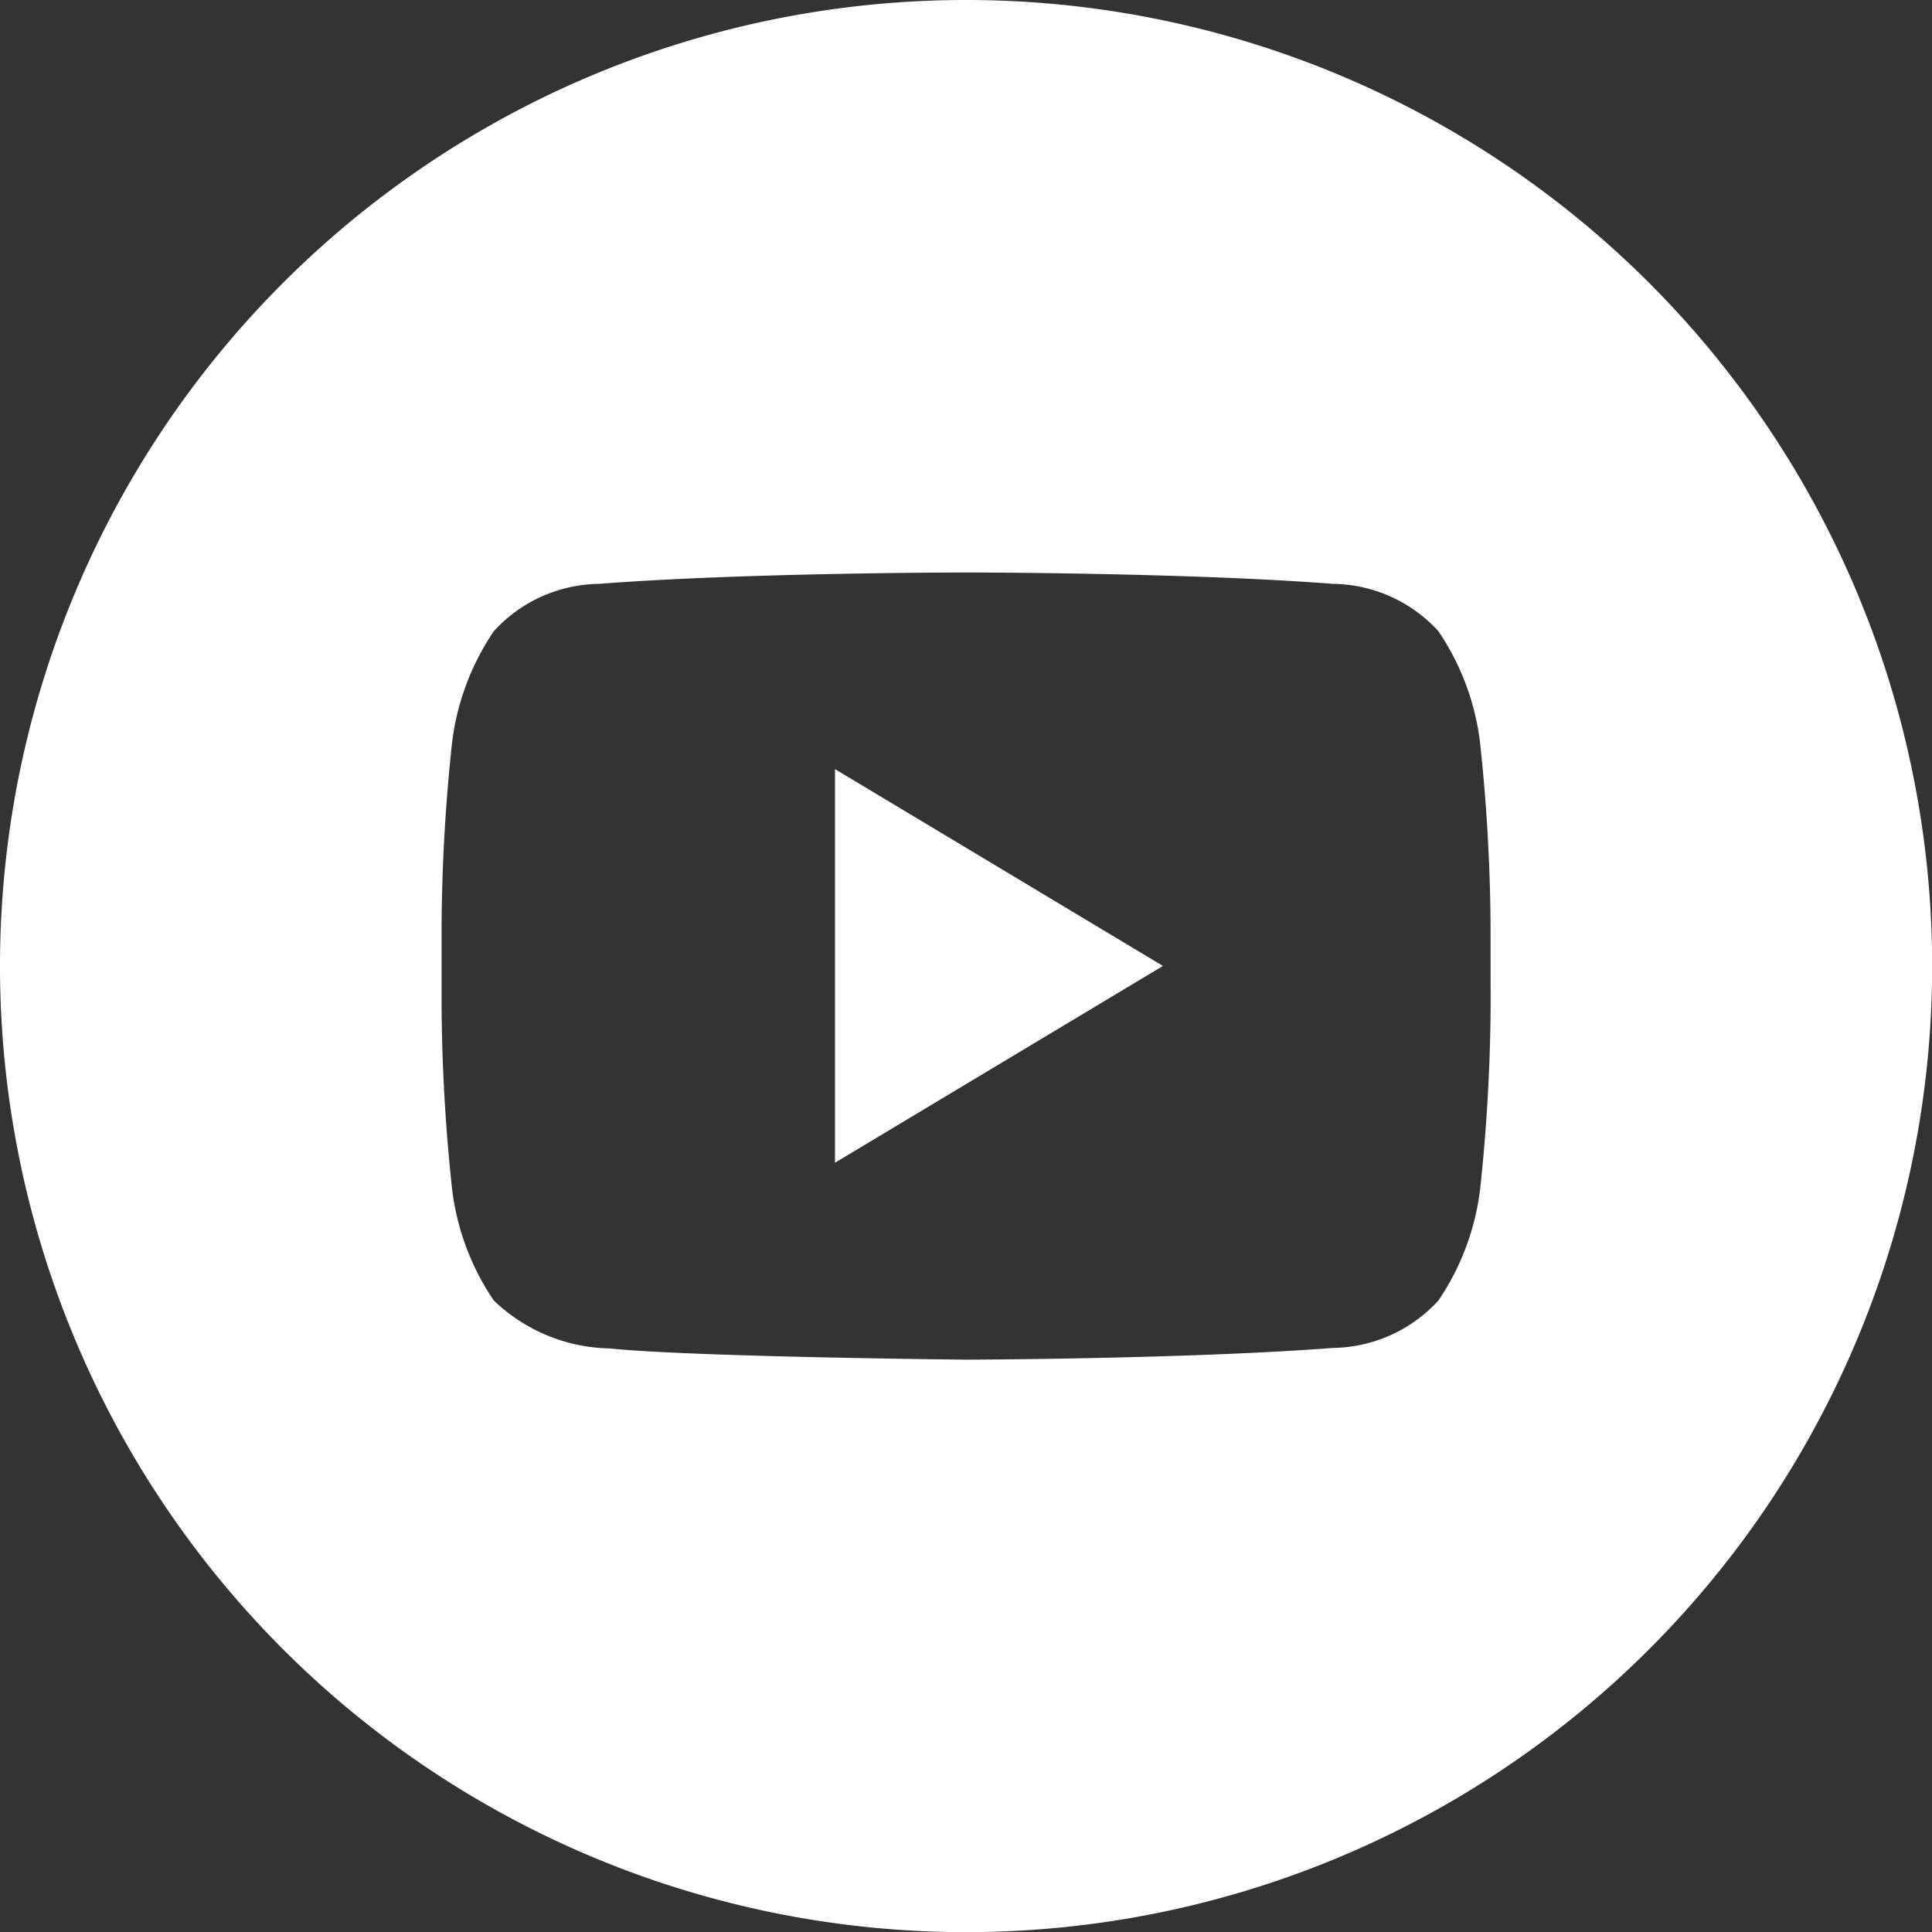 <svg id="yt" xmlns="http://www.w3.org/2000/svg" width="26.998" height="26.998" viewBox="0 0 26.998 26.998">
  <rect x="0" y="0" width="26.998" height="26.998" fill="#333333" stroke="none"/>
  <g id="Group_2939" data-name="Group 2939" transform="translate(11.668 10.749)">
    <path id="Path_136" data-name="Path 136" d="M13.83,18.24l4.583-2.75-4.583-2.75Z" transform="translate(-13.83 -12.741)" fill="#fff"/>
  </g>
  <g id="Group_2940" data-name="Group 2940">
    <path id="Path_137" data-name="Path 137" d="M13.5,0A13.5,13.5,0,1,0,27,13.5,13.5,13.5,0,0,0,13.5,0Zm7.33,14.09a25.174,25.174,0,0,1-.147,2.531,3.524,3.524,0,0,1-.582,1.552,2.032,2.032,0,0,1-1.469.663C16.579,18.993,13.5,19,13.5,19s-3.812-.037-4.985-.157A2.4,2.4,0,0,1,6.9,18.173a3.516,3.516,0,0,1-.582-1.552,25.151,25.151,0,0,1-.147-2.531V12.9a25.146,25.146,0,0,1,.147-2.53A3.535,3.535,0,0,1,6.9,8.821a2.02,2.02,0,0,1,1.469-.662C10.418,8,13.5,8,13.5,8H13.5s3.078,0,5.129.159A2.023,2.023,0,0,1,20.1,8.82a3.523,3.523,0,0,1,.582,1.553,25.174,25.174,0,0,1,.147,2.531Z" fill="#fff"/>
  </g>
</svg>
